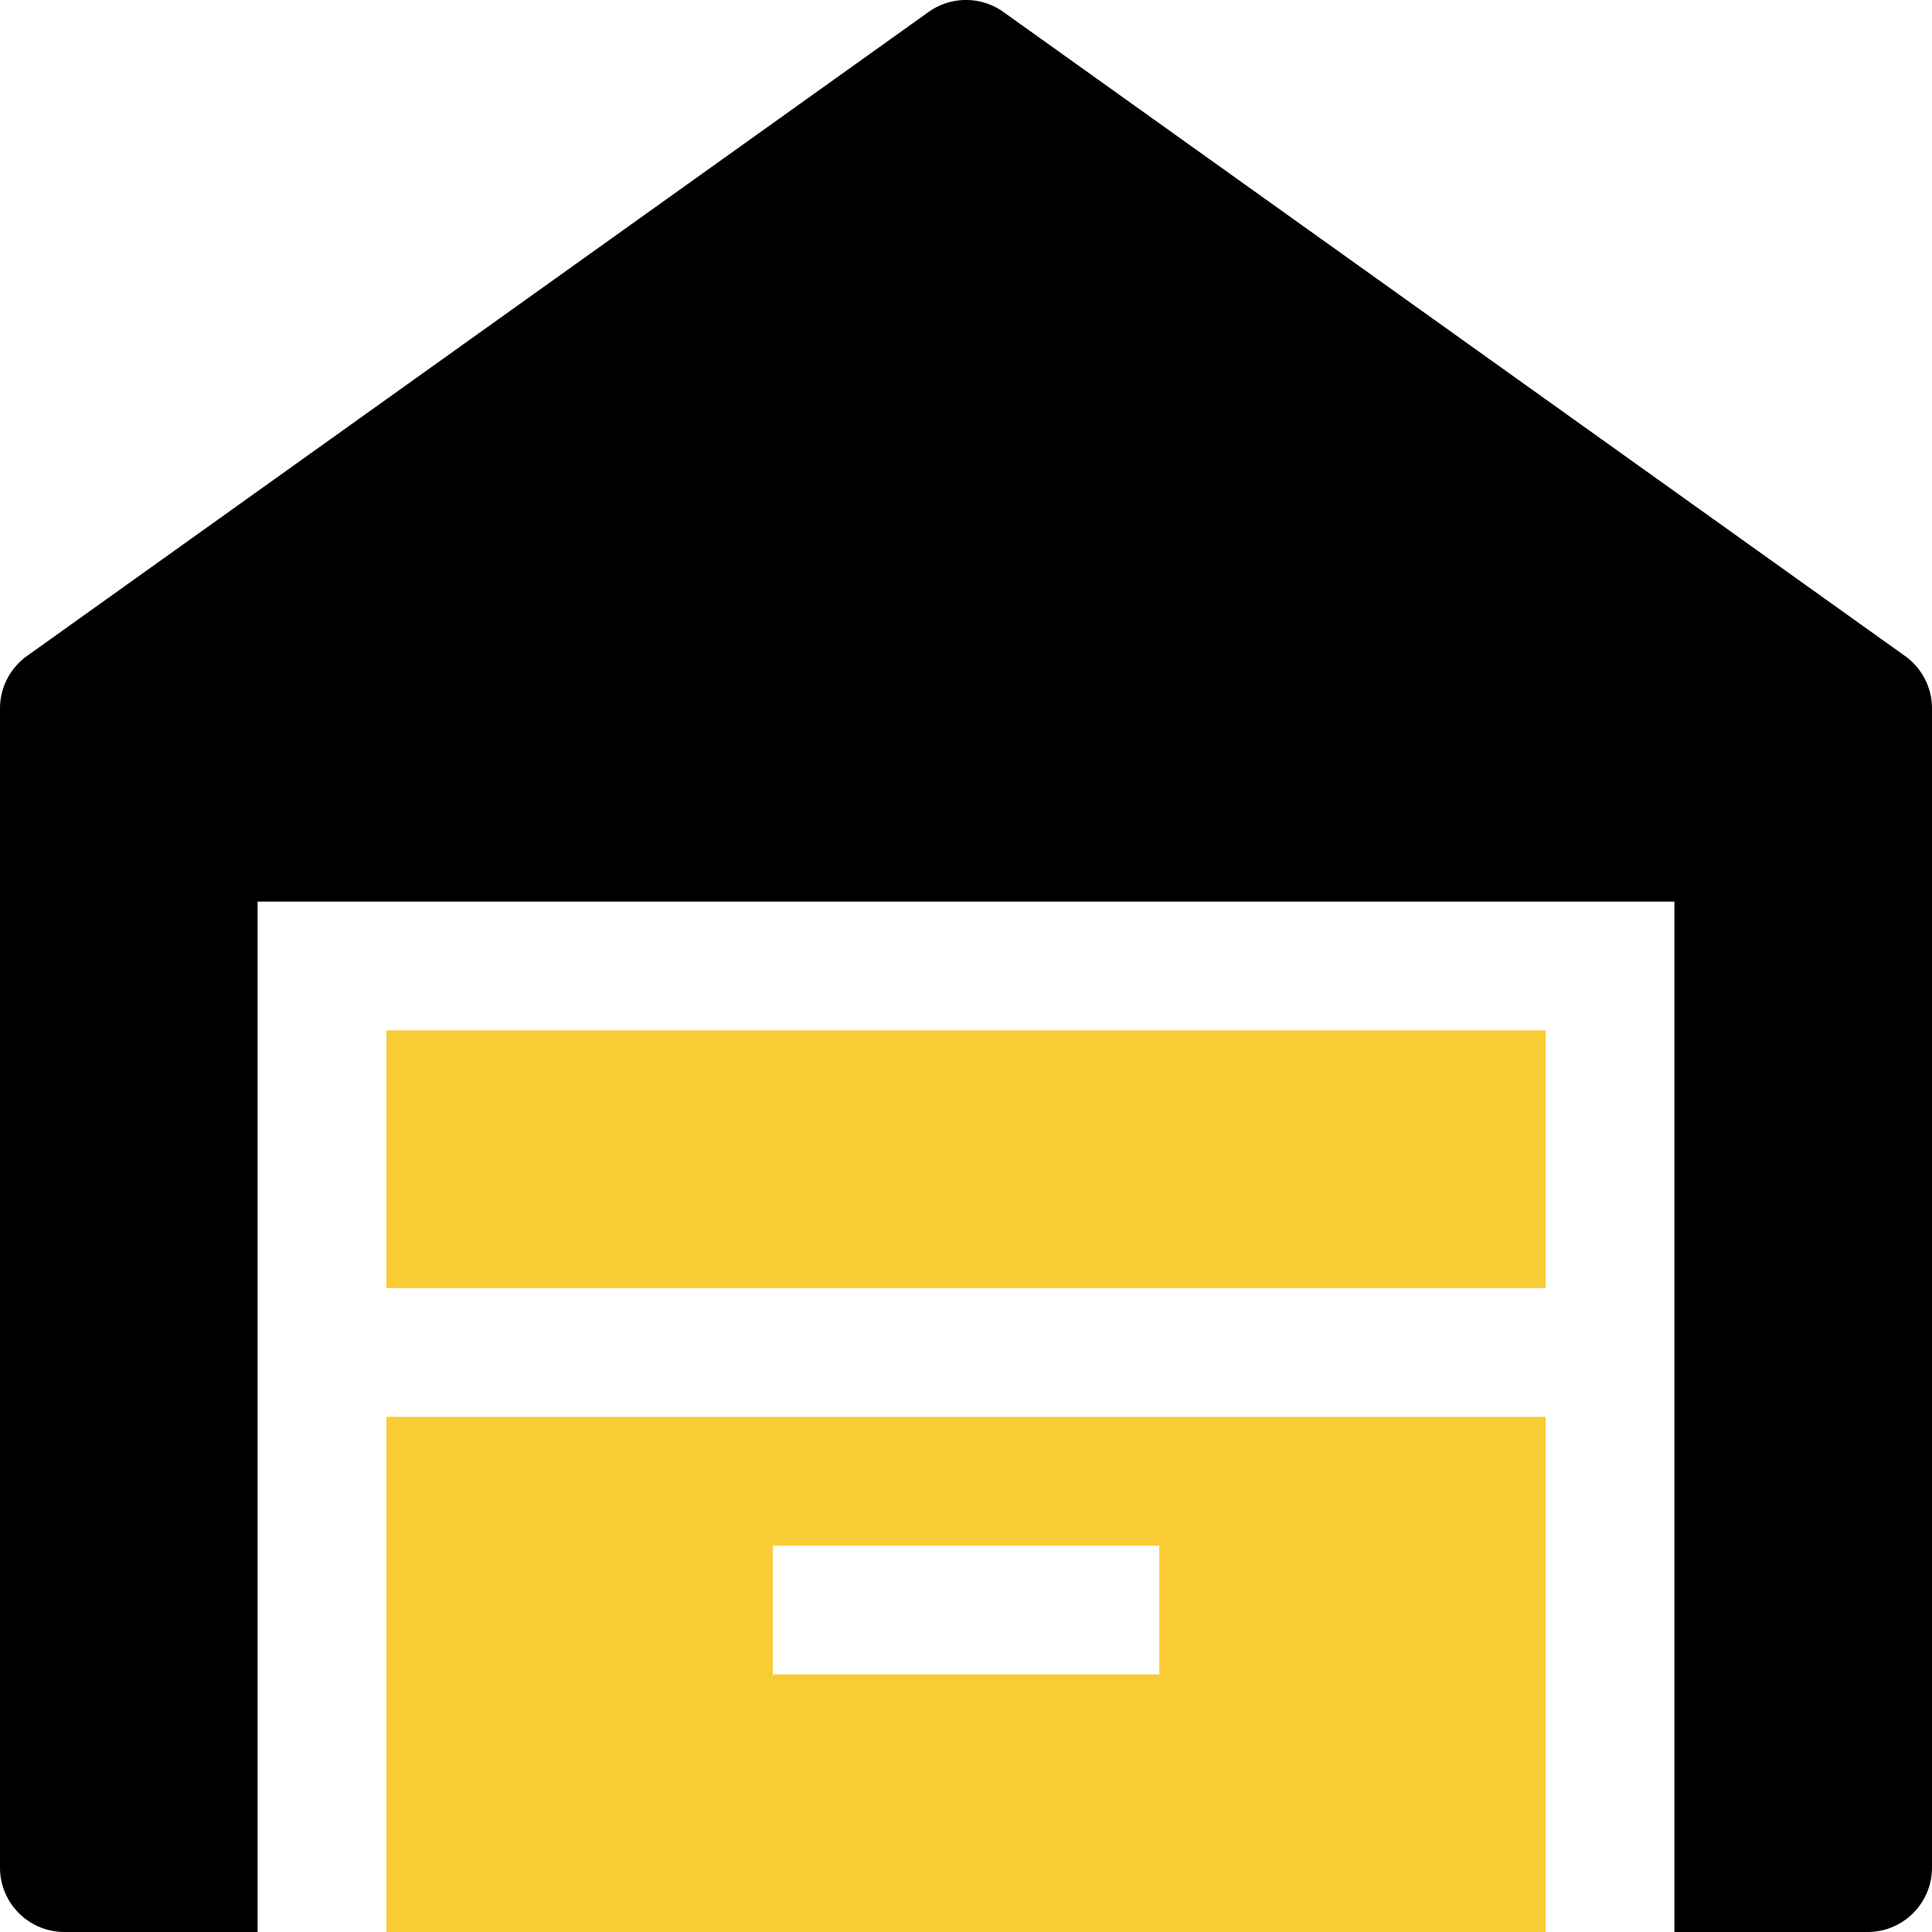 <svg width="40" height="40" fill="none" xmlns="http://www.w3.org/2000/svg"><path d="M19.225.248a1.333 1.333 0 0 1 1.55 0l18.667 13.334c.35.25.558.654.558 1.085v24c0 .736-.597 1.333-1.333 1.333h-4V18.667H5.333V40h-4A1.333 1.333 0 0 1 0 38.667v-24c0-.43.208-.835.558-1.085L19.225.248Z" fill="#000"/><path fill-rule="evenodd" clip-rule="evenodd" d="M8 40h24V29.334H8V40Zm16-5.333h-8V32h8v2.667Z" fill="#F9CC36"/><path d="M32 26.667v-5.334H8v5.334h24Z" fill="#F9CC36"/></svg>